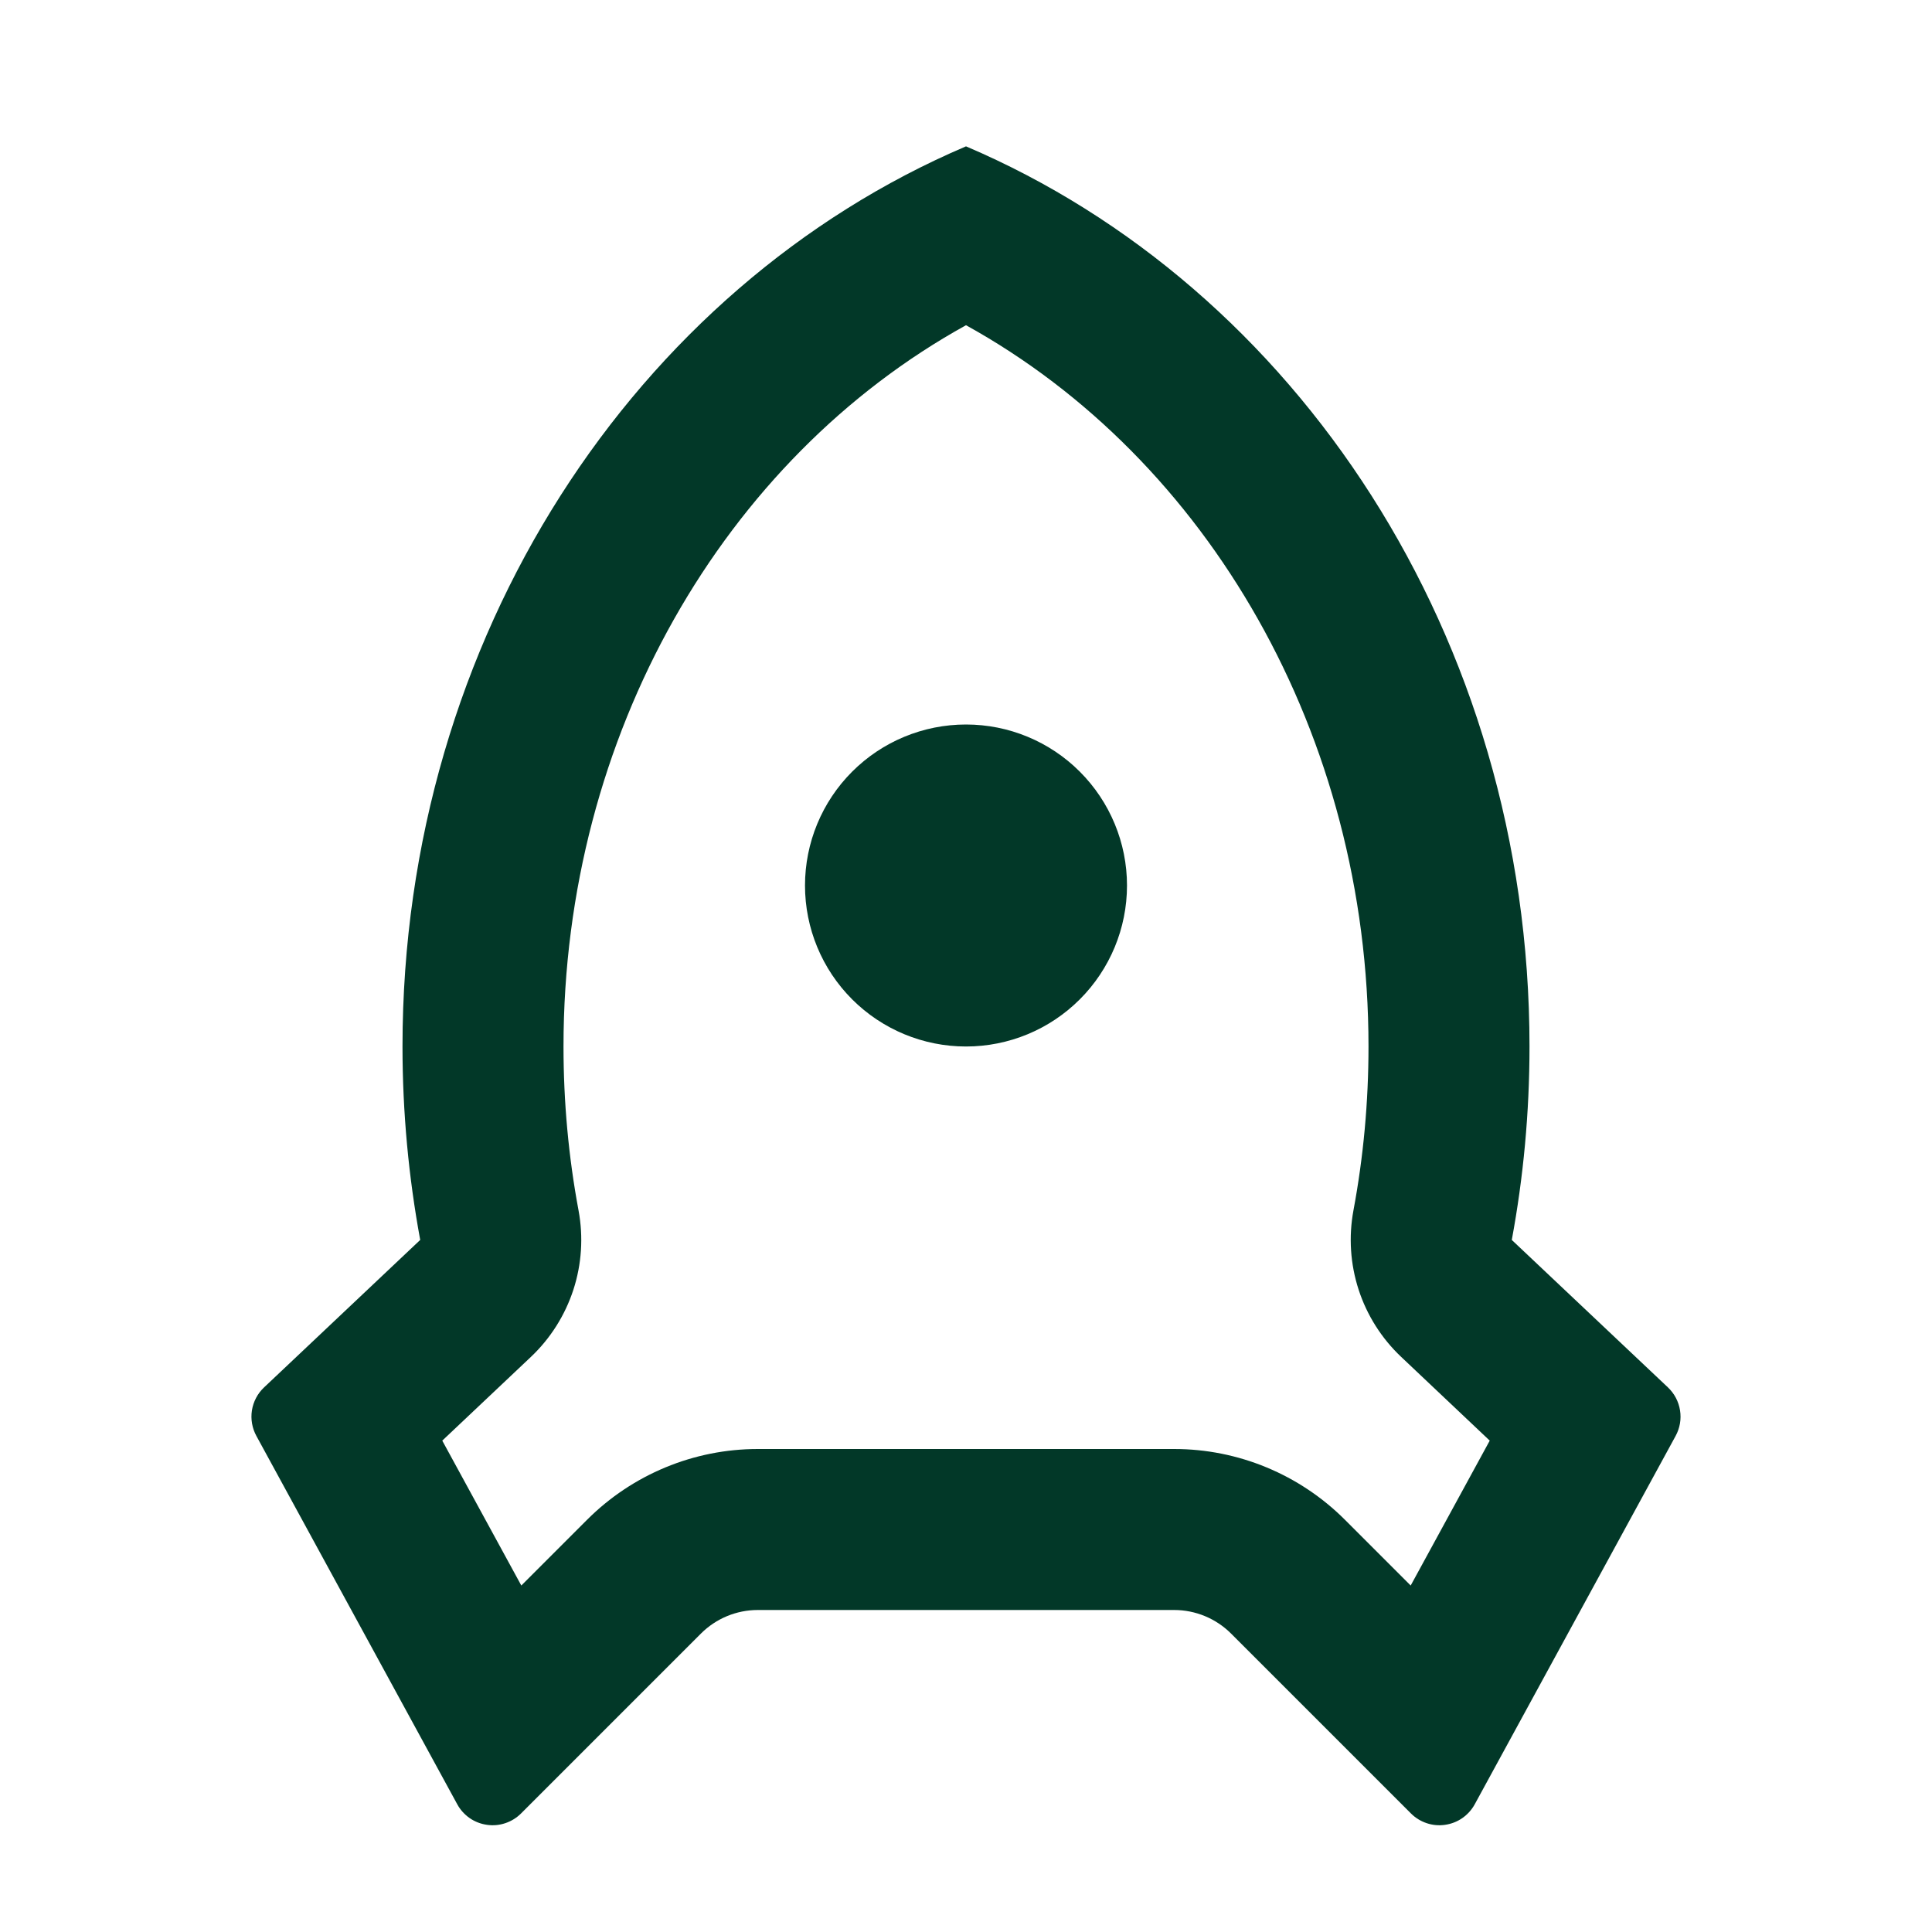 <svg width="48" height="48" viewBox="0 0 48 48" fill="none" xmlns="http://www.w3.org/2000/svg">
<path d="M10 26C10 15.824 15.806 7.128 24 3.636C32.194 7.128 38 15.824 38 26C38 27.646 37.848 29.252 37.56 30.806L41.44 34.47C41.6 34.622 41.706 34.822 41.74 35.041C41.775 35.259 41.736 35.482 41.63 35.676L36.64 44.826C36.565 44.963 36.46 45.08 36.332 45.169C36.205 45.258 36.058 45.315 35.904 45.337C35.75 45.36 35.593 45.346 35.445 45.296C35.298 45.247 35.164 45.164 35.054 45.054L30.586 40.586C30.211 40.211 29.702 40 29.172 40H18.828C18.297 40 17.789 40.211 17.414 40.586L12.946 45.054C12.836 45.164 12.702 45.247 12.554 45.296C12.407 45.346 12.25 45.36 12.096 45.337C11.942 45.315 11.795 45.258 11.667 45.169C11.54 45.08 11.434 44.963 11.36 44.826L6.37 35.676C6.264 35.482 6.225 35.259 6.259 35.041C6.294 34.822 6.399 34.622 6.56 34.47L10.44 30.806C10.154 29.252 10 27.646 10 26ZM12.952 39.392L14.586 37.758C15.711 36.633 17.237 36 18.828 36H29.172C30.763 36 32.289 36.633 33.414 37.758L35.048 39.392L37.012 35.792L34.812 33.712C34.326 33.253 33.962 32.679 33.755 32.043C33.548 31.407 33.504 30.73 33.626 30.072C33.874 28.744 34 27.382 34 26C34 18.26 30.01 11.4 24 8.08C17.99 11.4 14 18.26 14 26C14 27.382 14.126 28.744 14.374 30.074C14.496 30.732 14.452 31.409 14.245 32.045C14.037 32.681 13.674 33.255 13.188 33.714L10.988 35.792L12.952 39.392V39.392ZM24 26C22.939 26 21.922 25.579 21.171 24.828C20.421 24.078 20 23.061 20 22C20 20.939 20.421 19.922 21.171 19.172C21.922 18.421 22.939 18 24 18C25.061 18 26.078 18.421 26.828 19.172C27.578 19.922 28 20.939 28 22C28 23.061 27.578 24.078 26.828 24.828C26.078 25.579 25.061 26 24 26Z" fill="#023828"/>
</svg>
